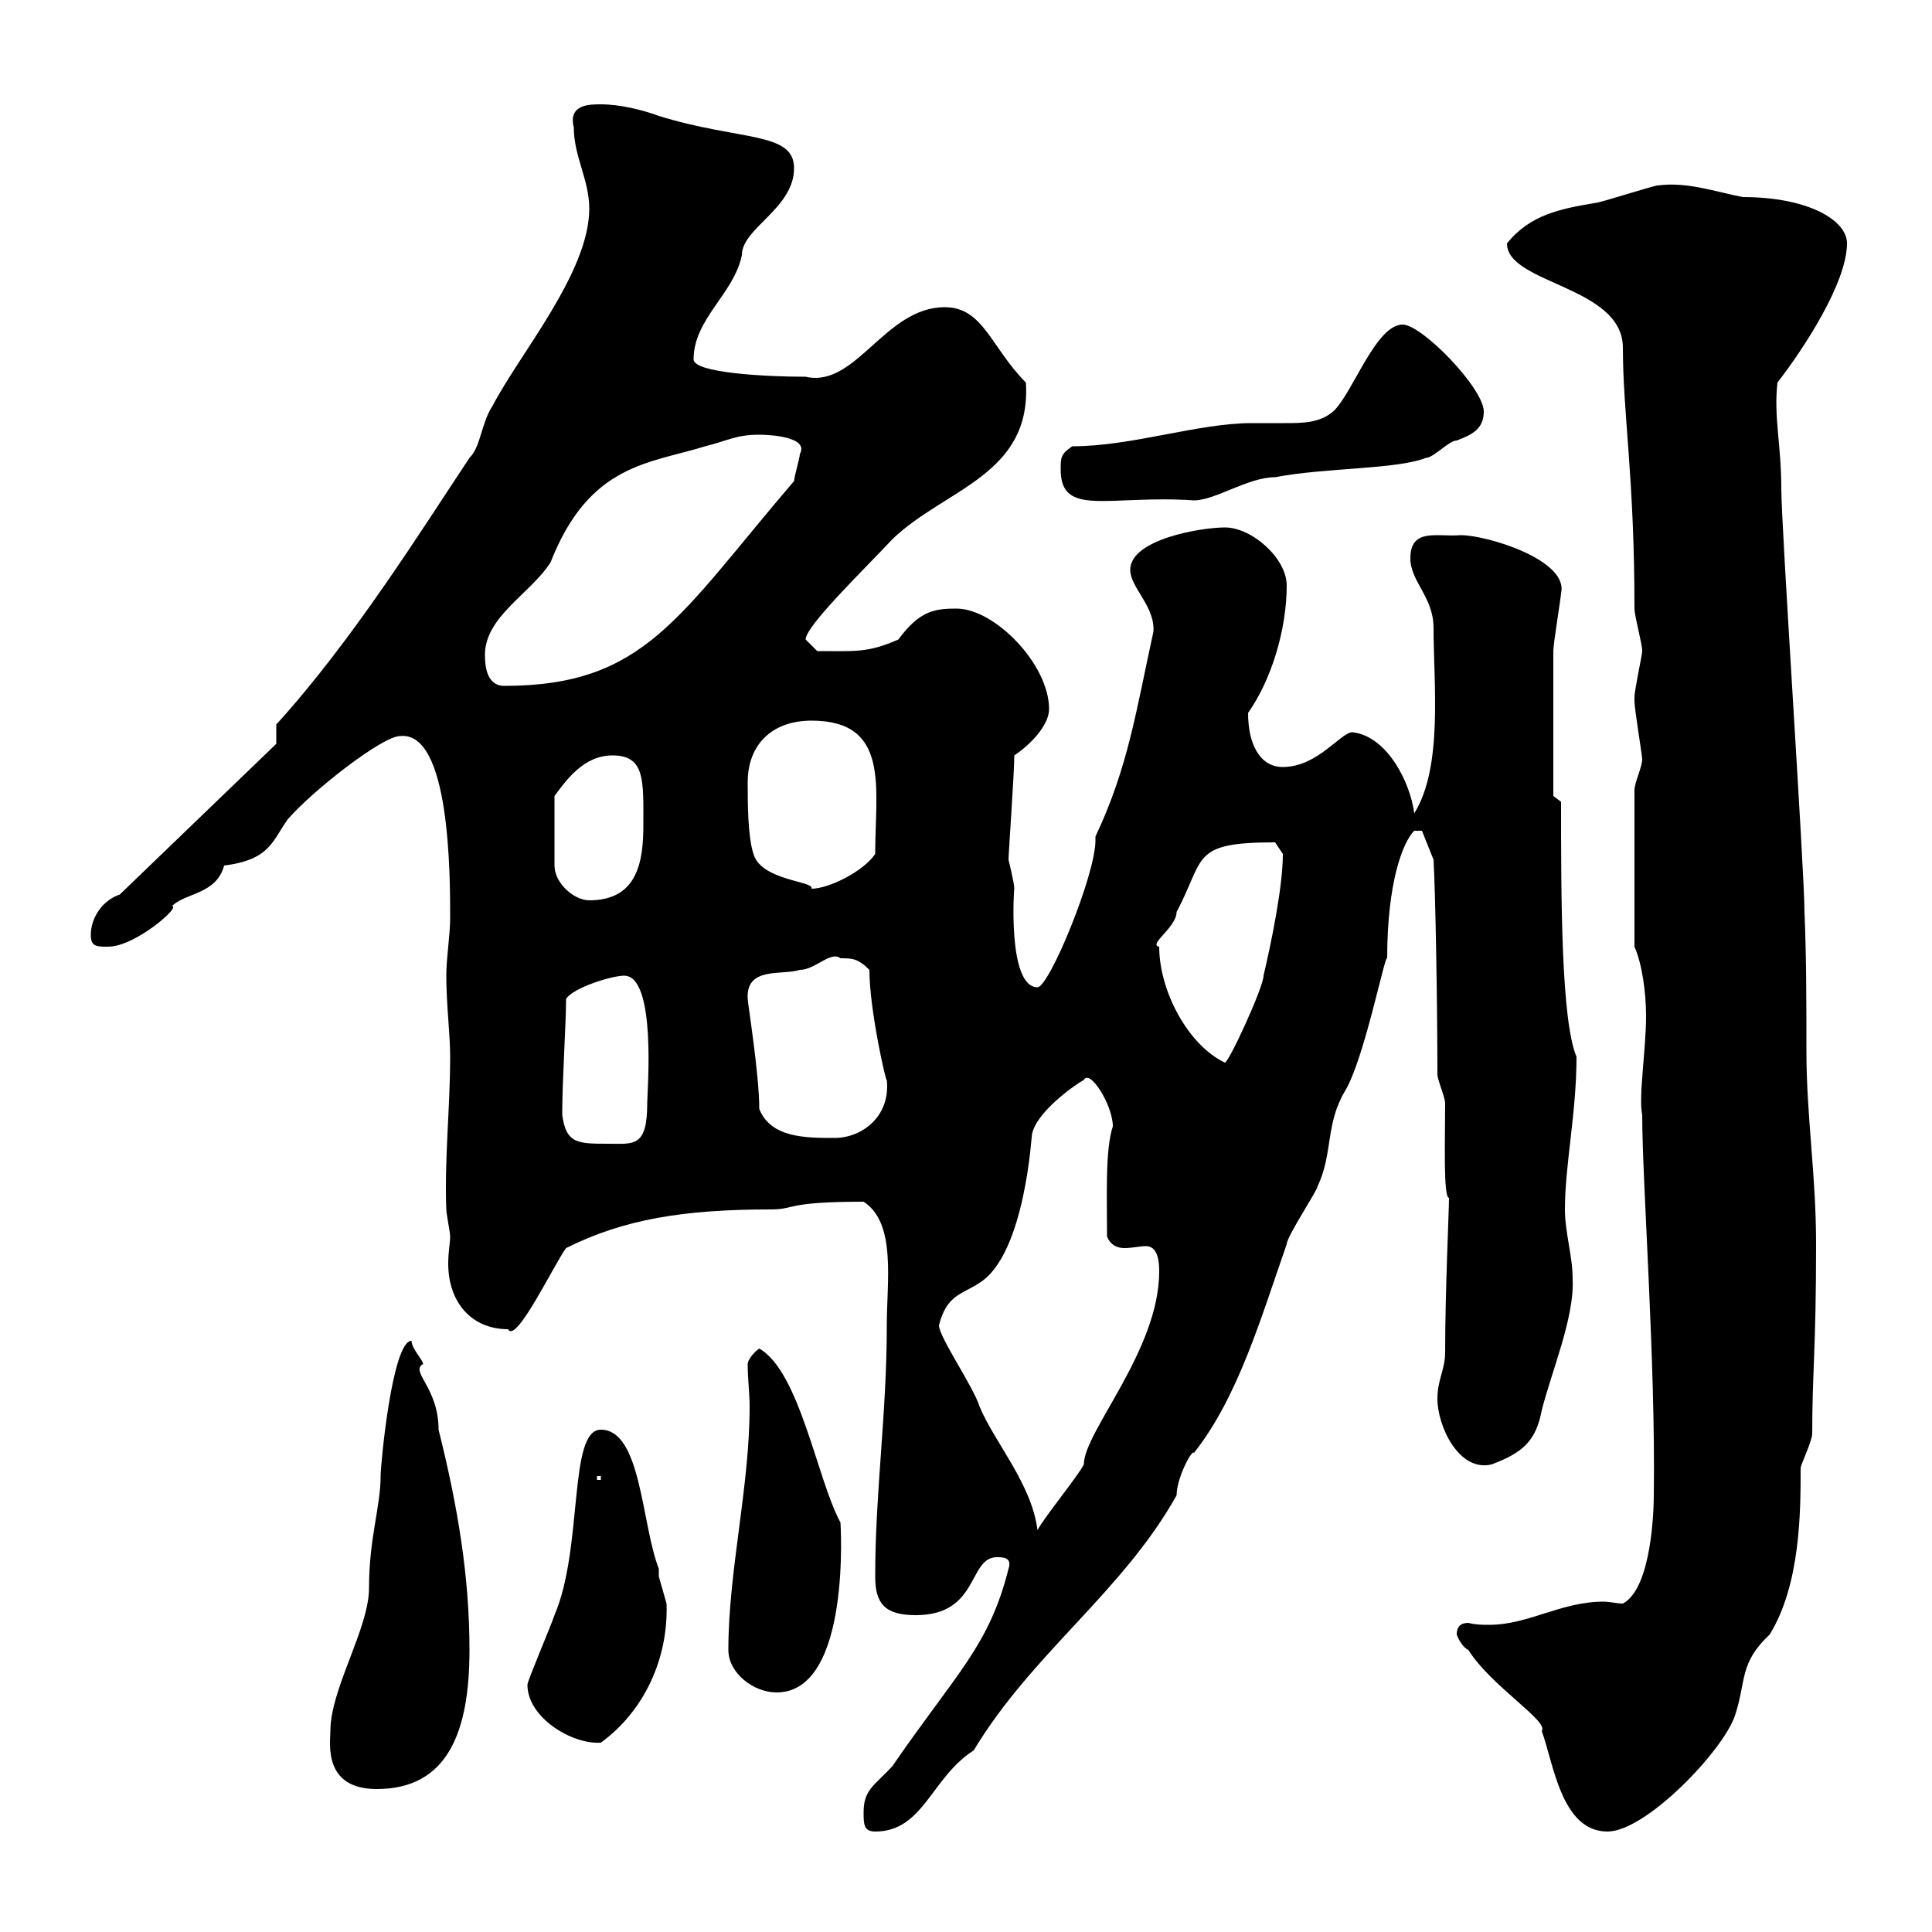 <svg xmlns="http://www.w3.org/2000/svg" xmlns:xlink="http://www.w3.org/1999/xlink" width="300" height="300"><path d="M134.10 281.40C134.10 283.20 134.10 284.40 135.90 284.40C143.40 284.40 144.60 276 151.20 271.80C160.20 256.80 174.30 247.20 182.70 232.20C182.70 229.50 185.10 225 185.40 225.60C192.30 216.90 195.90 204.30 199.80 193.20C199.80 192 204.60 184.80 204.60 184.20C207 179.10 205.80 174.60 208.80 169.50C211.80 164.70 215.10 147.90 215.40 148.80C215.40 137.10 217.80 130.80 219.60 129L220.80 129L222.60 133.50C222.90 138.90 223.20 156 223.20 166.80C223.20 167.70 224.40 170.40 224.40 171.30C224.40 177 224.10 186 225 186C225 188.10 224.40 200.40 224.40 210C224.40 212.70 223.20 214.20 223.20 217.20C223.20 221.40 226.50 228.60 231.60 227.40C236.40 225.60 238.50 223.80 239.40 219C240.90 213 244.50 204.60 244.20 198.60C244.20 195 243 191.40 243 187.80C243 180.90 244.80 172.80 244.80 164.10C242.40 158.40 242.40 139.20 242.40 124.50L241.20 123.60C241.20 121.80 241.20 110.70 241.20 101.10C241.20 99.90 242.40 92.70 242.40 92.10C243.60 87 231 83.10 226.80 83.10C223.20 83.40 219 81.90 219 86.70C219 90.30 222.60 92.70 222.60 97.50C222.60 106.20 224.10 119.10 219.60 126.30C219 121.50 215.40 114.30 210 113.70C208.20 113.70 204.60 119.10 199.20 119.10C195.60 119.10 193.80 115.50 193.80 110.70C197.40 105.60 199.80 97.80 199.80 90.90C199.80 86.70 194.40 81.90 190.20 81.90C186.60 81.90 175.50 83.70 175.50 88.50C175.50 91.20 179.40 94.20 179.10 98.10C176.40 110.40 175.20 119.10 170.10 129.90C170.10 130.20 170.10 130.20 170.10 130.50C170.10 135.90 162.90 153.30 161.10 153.30C156.30 153.30 157.50 137.10 157.50 138C157.50 137.10 156.60 133.50 156.60 133.50C156.60 132.60 157.50 120 157.50 117.30C160.20 115.50 162.90 112.50 162.90 110.10C162.90 103.20 154.50 94.50 148.50 94.50C145.20 94.50 142.80 94.80 139.50 99.30C134.70 101.40 132.90 101.10 126.90 101.10C126.90 101.10 125.10 99.30 125.10 99.30C125.10 97.20 134.10 88.50 138.60 83.70C146.70 75.90 160.20 73.80 159.30 59.40C153.90 54 152.70 47.70 146.70 47.70C137.40 47.70 132.90 60.30 125.10 58.50C118.80 58.50 107.70 57.90 107.70 55.80C107.70 49.50 114 45.60 115.20 39.60C115.20 35.40 123.30 32.40 123.30 26.10C123.30 20.40 114.90 21.90 102.30 18C99.90 17.10 96.30 16.20 93.30 16.20C91.50 16.20 88.20 16.20 89.10 19.80C89.10 24.30 91.50 27.90 91.50 32.40C91.50 42.30 80.70 54.90 76.50 63C74.70 65.70 74.70 69.30 72.90 71.10C65.70 81.90 54.90 99.30 42.90 112.50L42.90 115.50L18.60 138.90C15.90 139.80 14.10 142.50 14.10 145.20C14.10 147 15 147 16.80 147C21 147 28.20 140.70 26.70 140.70C28.80 138.60 33.60 138.90 34.80 134.40C42 133.50 42.30 130.50 44.70 127.20C48.60 122.70 59.40 114.30 62.10 114.30C69.90 113.40 69.90 135.90 69.90 142.50C69.90 145.20 69.30 148.80 69.30 151.50C69.30 156 69.90 160.50 69.90 164.10C69.90 171.90 69 180 69.30 187.80C69.30 188.40 69.90 191.40 69.90 192C69.90 192.90 69.60 194.40 69.60 196.20C69.60 202.20 73.20 206.40 78.90 206.40C80.10 208.80 86.10 196.20 87.90 193.80C96.90 189.30 106.20 187.80 119.70 187.80C123.60 187.80 121.80 186.60 134.10 186.60C139.20 189.90 137.70 198.90 137.70 205.80C137.70 219.60 135.90 231.60 135.90 244.80C135.90 249 137.40 250.80 142.20 250.80C152.10 250.80 150.30 241.80 154.80 241.80C155.70 241.80 157.20 241.80 156.60 243.60C153.60 255.60 148.50 259.80 138.60 274.20C135.90 277.20 134.10 277.80 134.10 281.40ZM226.20 253.80C226.20 253.80 226.80 255.60 228 256.20C231.60 261.90 240.60 267.30 239.40 268.80C241.20 273.60 242.40 284.40 249.60 284.40C255.60 284.40 267.60 271.80 269.40 266.40C271.20 261 270 258.30 274.80 253.80C279.60 246 279.60 234.60 279.60 228C279.60 227.40 281.40 223.80 281.40 222.60C281.40 213 282 209.70 282 193.20C282 182.40 280.50 173.40 280.50 163.20C280.50 156 280.50 148.80 280.20 141.60C280.20 135.30 276.60 81.90 276.60 75.90C276.60 69 275.40 64.80 276 59.40C280.20 54 286.80 43.80 286.80 37.80C286.80 34.20 280.80 30.60 270.60 30.60C266.10 29.70 261.90 28.20 257.40 28.80C256.80 28.80 248.40 31.50 247.80 31.50C242.40 32.40 237.60 33.30 234 37.80C234 44.10 252 44.40 252 54C252 64.20 253.80 74.10 253.80 94.50C253.80 95.70 255 99.90 255 101.10C255 101.70 253.80 107.10 253.80 108.30C253.80 108.90 253.80 108.90 253.80 108.90C253.80 110.10 255 117.30 255 117.90C255 119.10 253.80 121.50 253.80 122.70L253.80 147C255 149.70 255.60 154.20 255.60 157.80C255.60 162.90 254.40 170.40 255 173.10C255 183.60 257.10 211.50 256.80 232.20C256.80 234.30 256.50 246.60 252 249C251.10 249 249.90 248.70 249 248.70C242.40 248.70 237.30 252.30 231.30 252.30C230.10 252.30 229.20 252.30 228 252C226.80 252 226.20 252.60 226.20 253.80ZM51.30 268.80C51.30 270.60 50.10 277.80 58.50 277.80C69.60 277.80 72.90 268.80 72.90 256.20C72.90 244.80 71.10 234 68.10 222C68.10 215.40 63.60 213 65.70 211.80C65.70 211.20 63.90 209.40 63.90 208.20C60.90 208.20 59.10 227.40 59.10 229.20C59.10 234 57.30 238.80 57.30 246.60C57.30 252.90 51.30 262.20 51.30 268.80ZM81.90 261.60C81.90 266.70 88.80 270.90 93.30 270.60C99.90 265.80 103.80 257.70 103.50 249C103.50 249 102.30 244.80 102.30 244.80C102.30 244.80 102.30 243.60 102.30 243.60C99.60 236.70 99.60 222 93.30 222C88.20 222 90.60 240.30 86.10 250.80C85.50 252.60 81.90 261 81.90 261.60ZM113.10 256.20C113.10 259.80 117 262.80 120.60 262.80C132.30 262.80 130.50 236.10 130.50 236.40C126.90 229.80 124.20 213 117.90 209.40C117 210 116.10 211.20 116.10 211.80C116.10 214.20 116.40 216.30 116.40 218.40C116.40 231 113.10 243.90 113.10 256.20ZM145.80 205.80C147 201 149.40 201 152.10 199.20C159.30 194.70 160.20 175.50 160.20 176.70C160.20 173.10 167.10 168.30 168.30 167.70C169.20 165.90 172.80 171.60 172.80 174.90C171.60 178.50 171.90 185.70 171.90 192C172.50 193.50 173.70 193.80 174.60 193.80C175.80 193.80 177 193.50 177.90 193.50C179.10 193.50 180 194.40 180 197.40C180 209.70 168.30 222.30 168.30 227.40C167.40 229.20 162 235.80 161.10 237.60C160.20 230.40 154.50 224.10 152.10 218.40C151.20 215.40 145.80 207.60 145.80 205.80ZM92.70 229.20L93.30 229.20L93.30 229.80L92.70 229.80ZM87.30 173.10C87.30 167.70 87.90 159 87.90 155.10C89.10 153.30 95.10 151.50 96.90 151.50C102 151.50 100.50 169.50 100.50 171.30C100.50 178.20 98.40 177.60 94.50 177.60C89.70 177.60 87.90 177.60 87.30 173.10ZM117.90 172.20C117.90 166.80 116.10 155.70 116.10 155.10C115.80 150 121.50 151.50 124.20 150.60C126.60 150.60 129 147.60 130.50 148.80C132.30 148.80 133.20 148.80 135 150.60C135 156.90 137.70 168.60 137.70 167.70C138.30 173.40 133.80 176.70 129.60 176.70C125.10 176.70 119.70 176.70 117.90 172.20ZM180 147C178.20 146.70 182.70 144 182.70 141.60C187.20 133.20 184.80 130.80 198 130.80C198 130.80 199.20 132.60 199.20 132.60C199.20 137.70 197.40 146.40 196.20 151.50C196.20 153.30 190.80 165 190.20 165C184.50 162.30 180 153.90 180 147ZM95.10 117.30C100.20 117.30 99.90 121.20 99.90 128.10C99.90 133.80 99 139.80 91.50 139.80C89.10 139.80 86.10 137.10 86.10 134.40L86.10 123.60C87.90 121.20 90.60 117.30 95.10 117.30ZM116.10 121.50C116.10 115.50 120 111.90 126 111.90C138.30 111.90 135.90 122.40 135.90 132.60C134.10 135.30 128.70 138 126 138C126.60 136.80 118.20 136.80 117 132.60C116.10 129.90 116.10 124.50 116.10 121.50ZM75.30 101.70C75.30 95.70 82.50 92.10 85.50 87.30C91.50 72 100.80 72 109.50 69.30C113.10 68.40 114.30 67.50 117.90 67.50C119.40 67.50 125.70 67.80 124.20 70.50C124.20 71.10 123.30 74.10 123.30 74.70C105.30 95.70 100.20 106.50 78.30 106.50C75.60 106.50 75.30 103.50 75.30 101.70ZM164.70 72.90C164.70 80.40 172.20 76.80 185.40 77.70C188.70 77.70 193.80 74.10 198 74.10C205.80 72.60 216.90 72.90 221.40 71.10C222.60 71.10 225 68.40 226.20 68.40C228.60 67.50 230.40 66.60 230.40 63.90C230.40 60.30 220.80 50.40 217.80 50.40C213.60 50.40 210 61.20 207 63.90C204.90 65.70 202.20 65.70 199.50 65.70C197.70 65.70 196.20 65.70 194.40 65.70C186 65.70 175.80 69.30 166.50 69.30C164.70 70.50 164.70 71.10 164.70 72.90Z"/></svg>